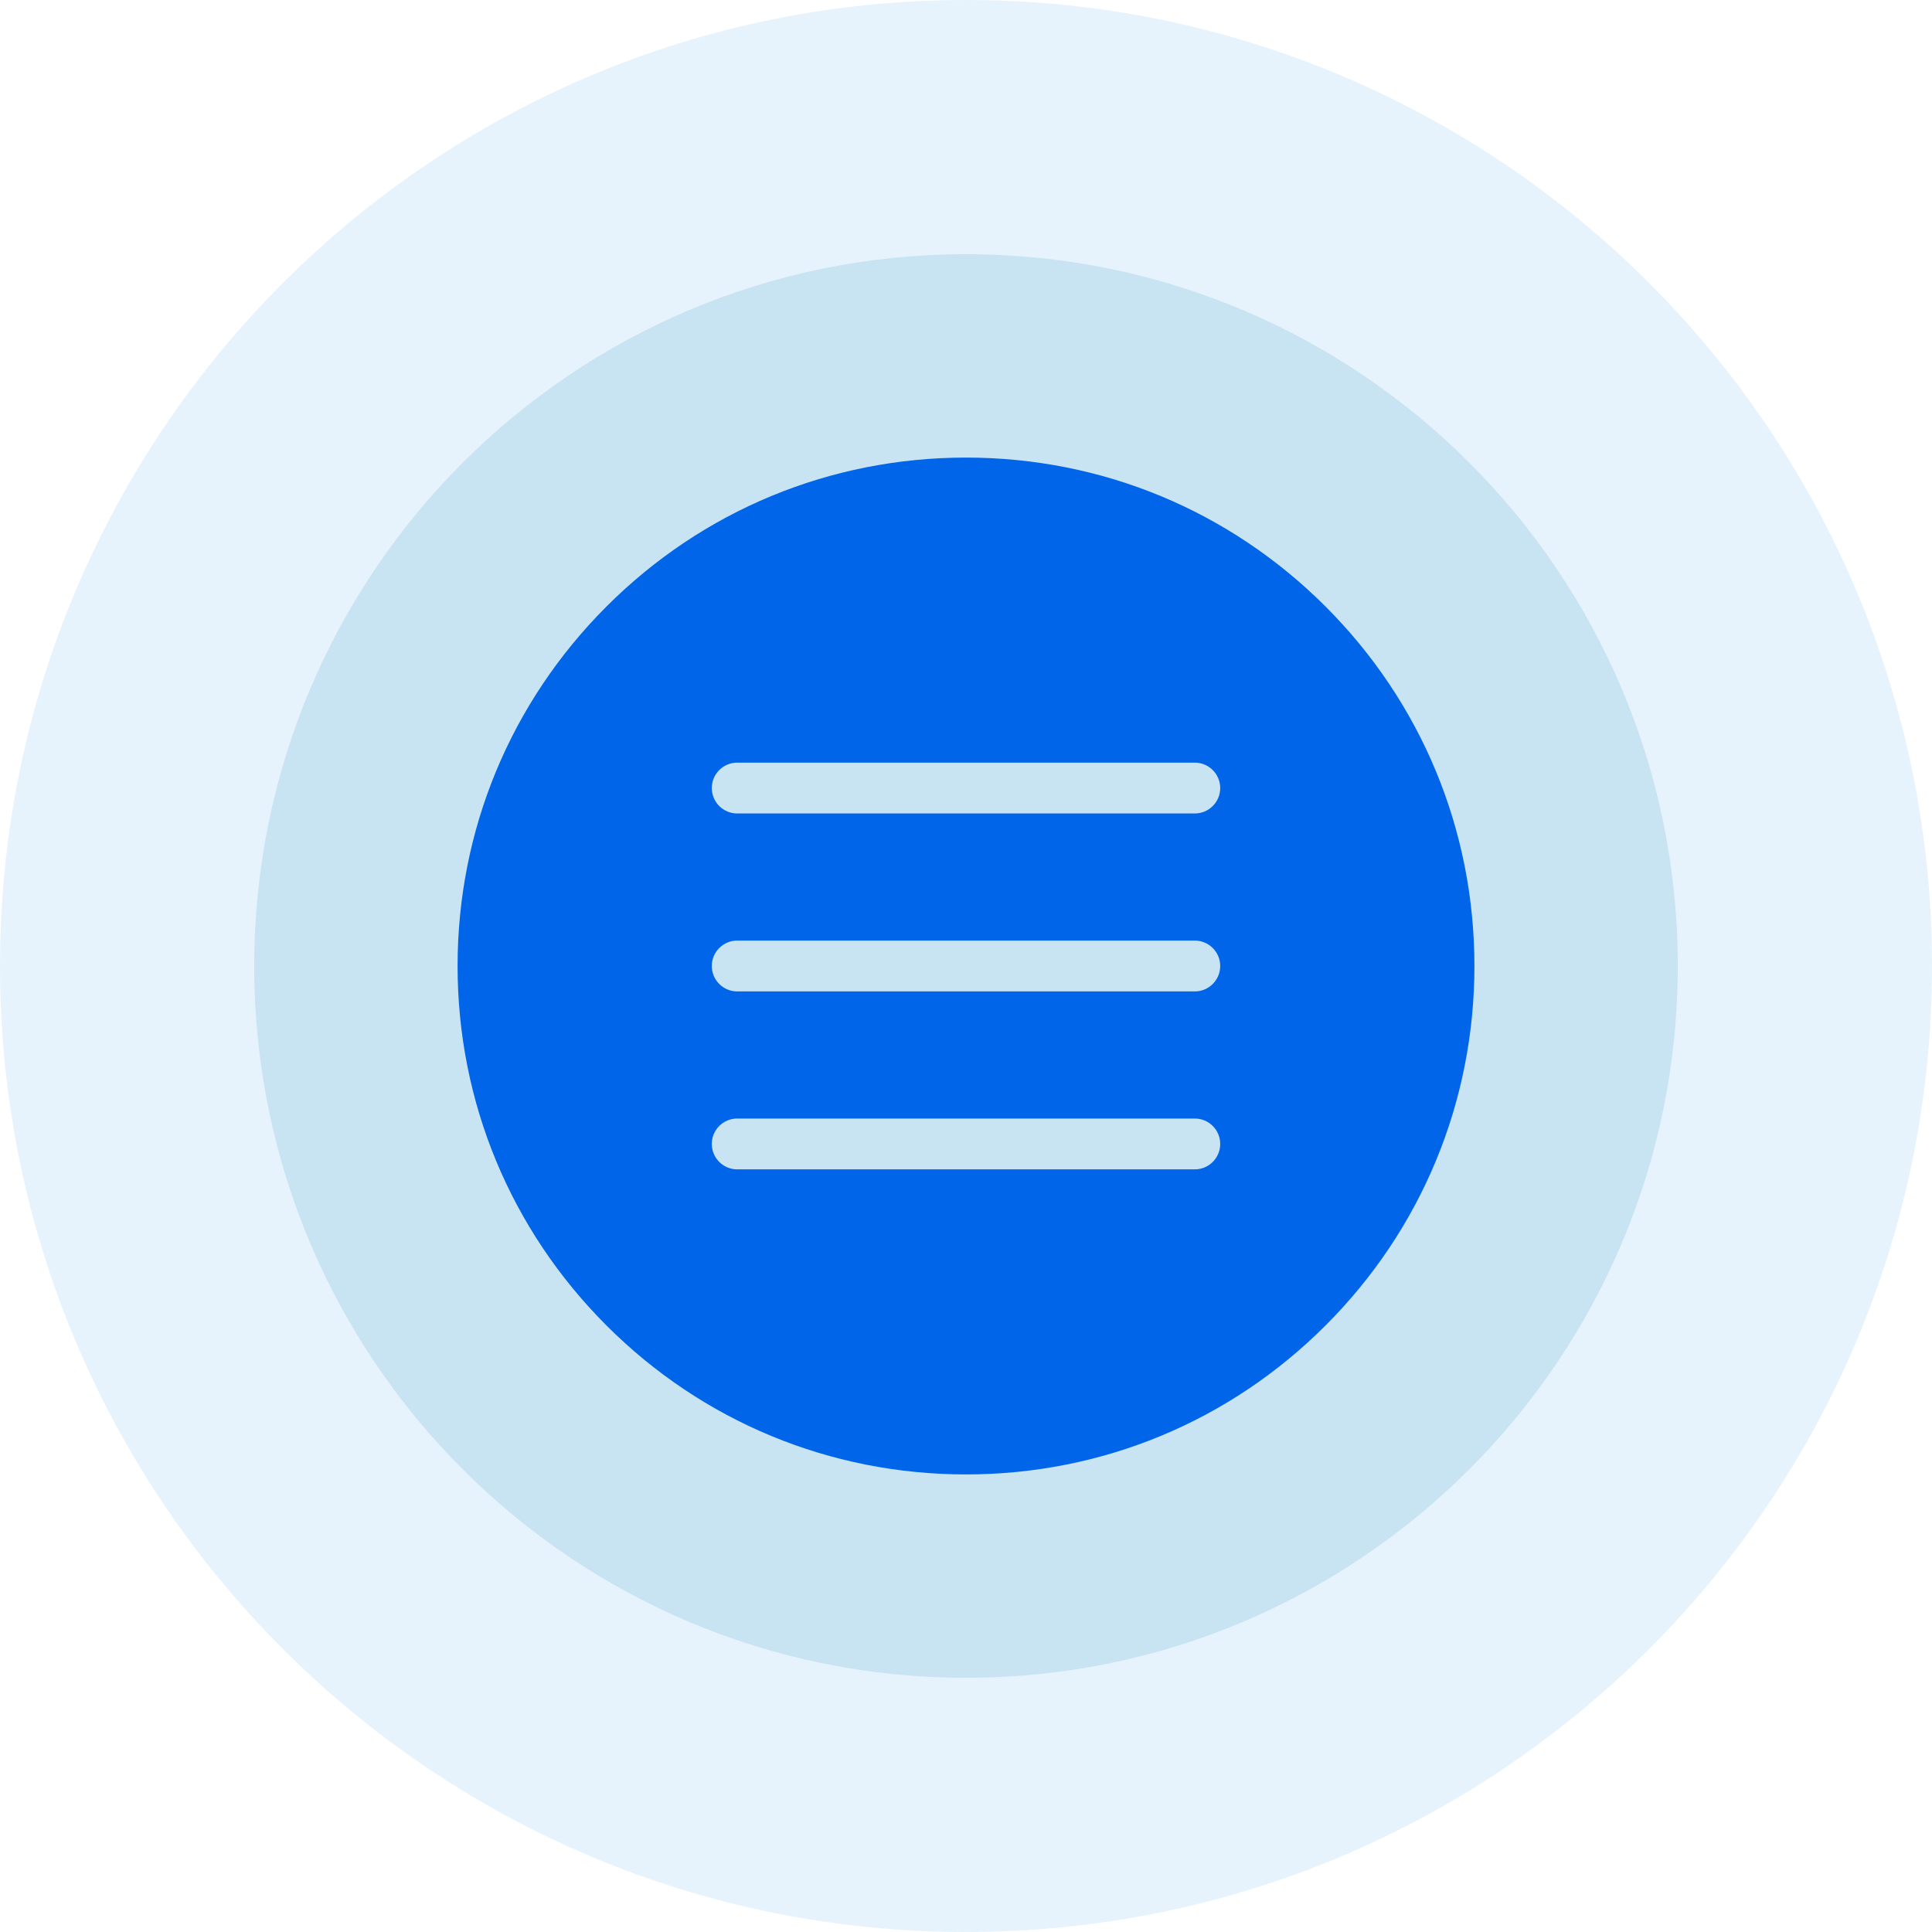 <svg width="38" height="38" viewBox="0 0 38 38" fill="none" xmlns="http://www.w3.org/2000/svg">
<path opacity="0.139" fill-rule="evenodd" clip-rule="evenodd" d="M19 38C29.493 38 38 29.493 38 19C38 8.507 29.493 0 19 0C8.507 0 0 8.507 0 19C0 29.493 8.507 38 19 38Z" fill="#50A7E6"/>
<path fill-rule="evenodd" clip-rule="evenodd" d="M19 33C26.732 33 33 26.732 33 19C33 11.268 26.732 5 19 5C11.268 5 5 11.268 5 19C5 26.732 11.268 33 19 33Z" fill="#C8E3F2"/>
<path fill-rule="evenodd" clip-rule="evenodd" d="M19 9C21.671 9 24.182 10.04 26.071 11.929C27.96 13.818 29 16.329 29 19C29 21.671 27.96 24.182 26.071 26.071C24.182 27.96 21.671 29 19 29C16.329 29 13.818 27.96 11.929 26.071C10.04 24.182 9 21.671 9 19C9 16.329 10.04 13.818 11.929 11.929C13.818 10.04 16.329 9 19 9ZM14.5 15C14.224 15 14 15.224 14 15.5C14 15.776 14.224 16 14.5 16H23.5C23.776 16 24 15.776 24 15.5C24 15.224 23.776 15 23.5 15H14.5ZM14 22.5C14 22.224 14.224 22 14.5 22H23.5C23.776 22 24 22.224 24 22.5C24 22.776 23.776 23 23.5 23H14.5C14.224 23 14 22.776 14 22.5ZM14.5 18.5C14.224 18.5 14 18.724 14 19C14 19.276 14.224 19.5 14.5 19.5H23.5C23.776 19.5 24 19.276 24 19C24 18.724 23.776 18.5 23.5 18.5H14.5Z" fill="#0065E8"/>
</svg>
